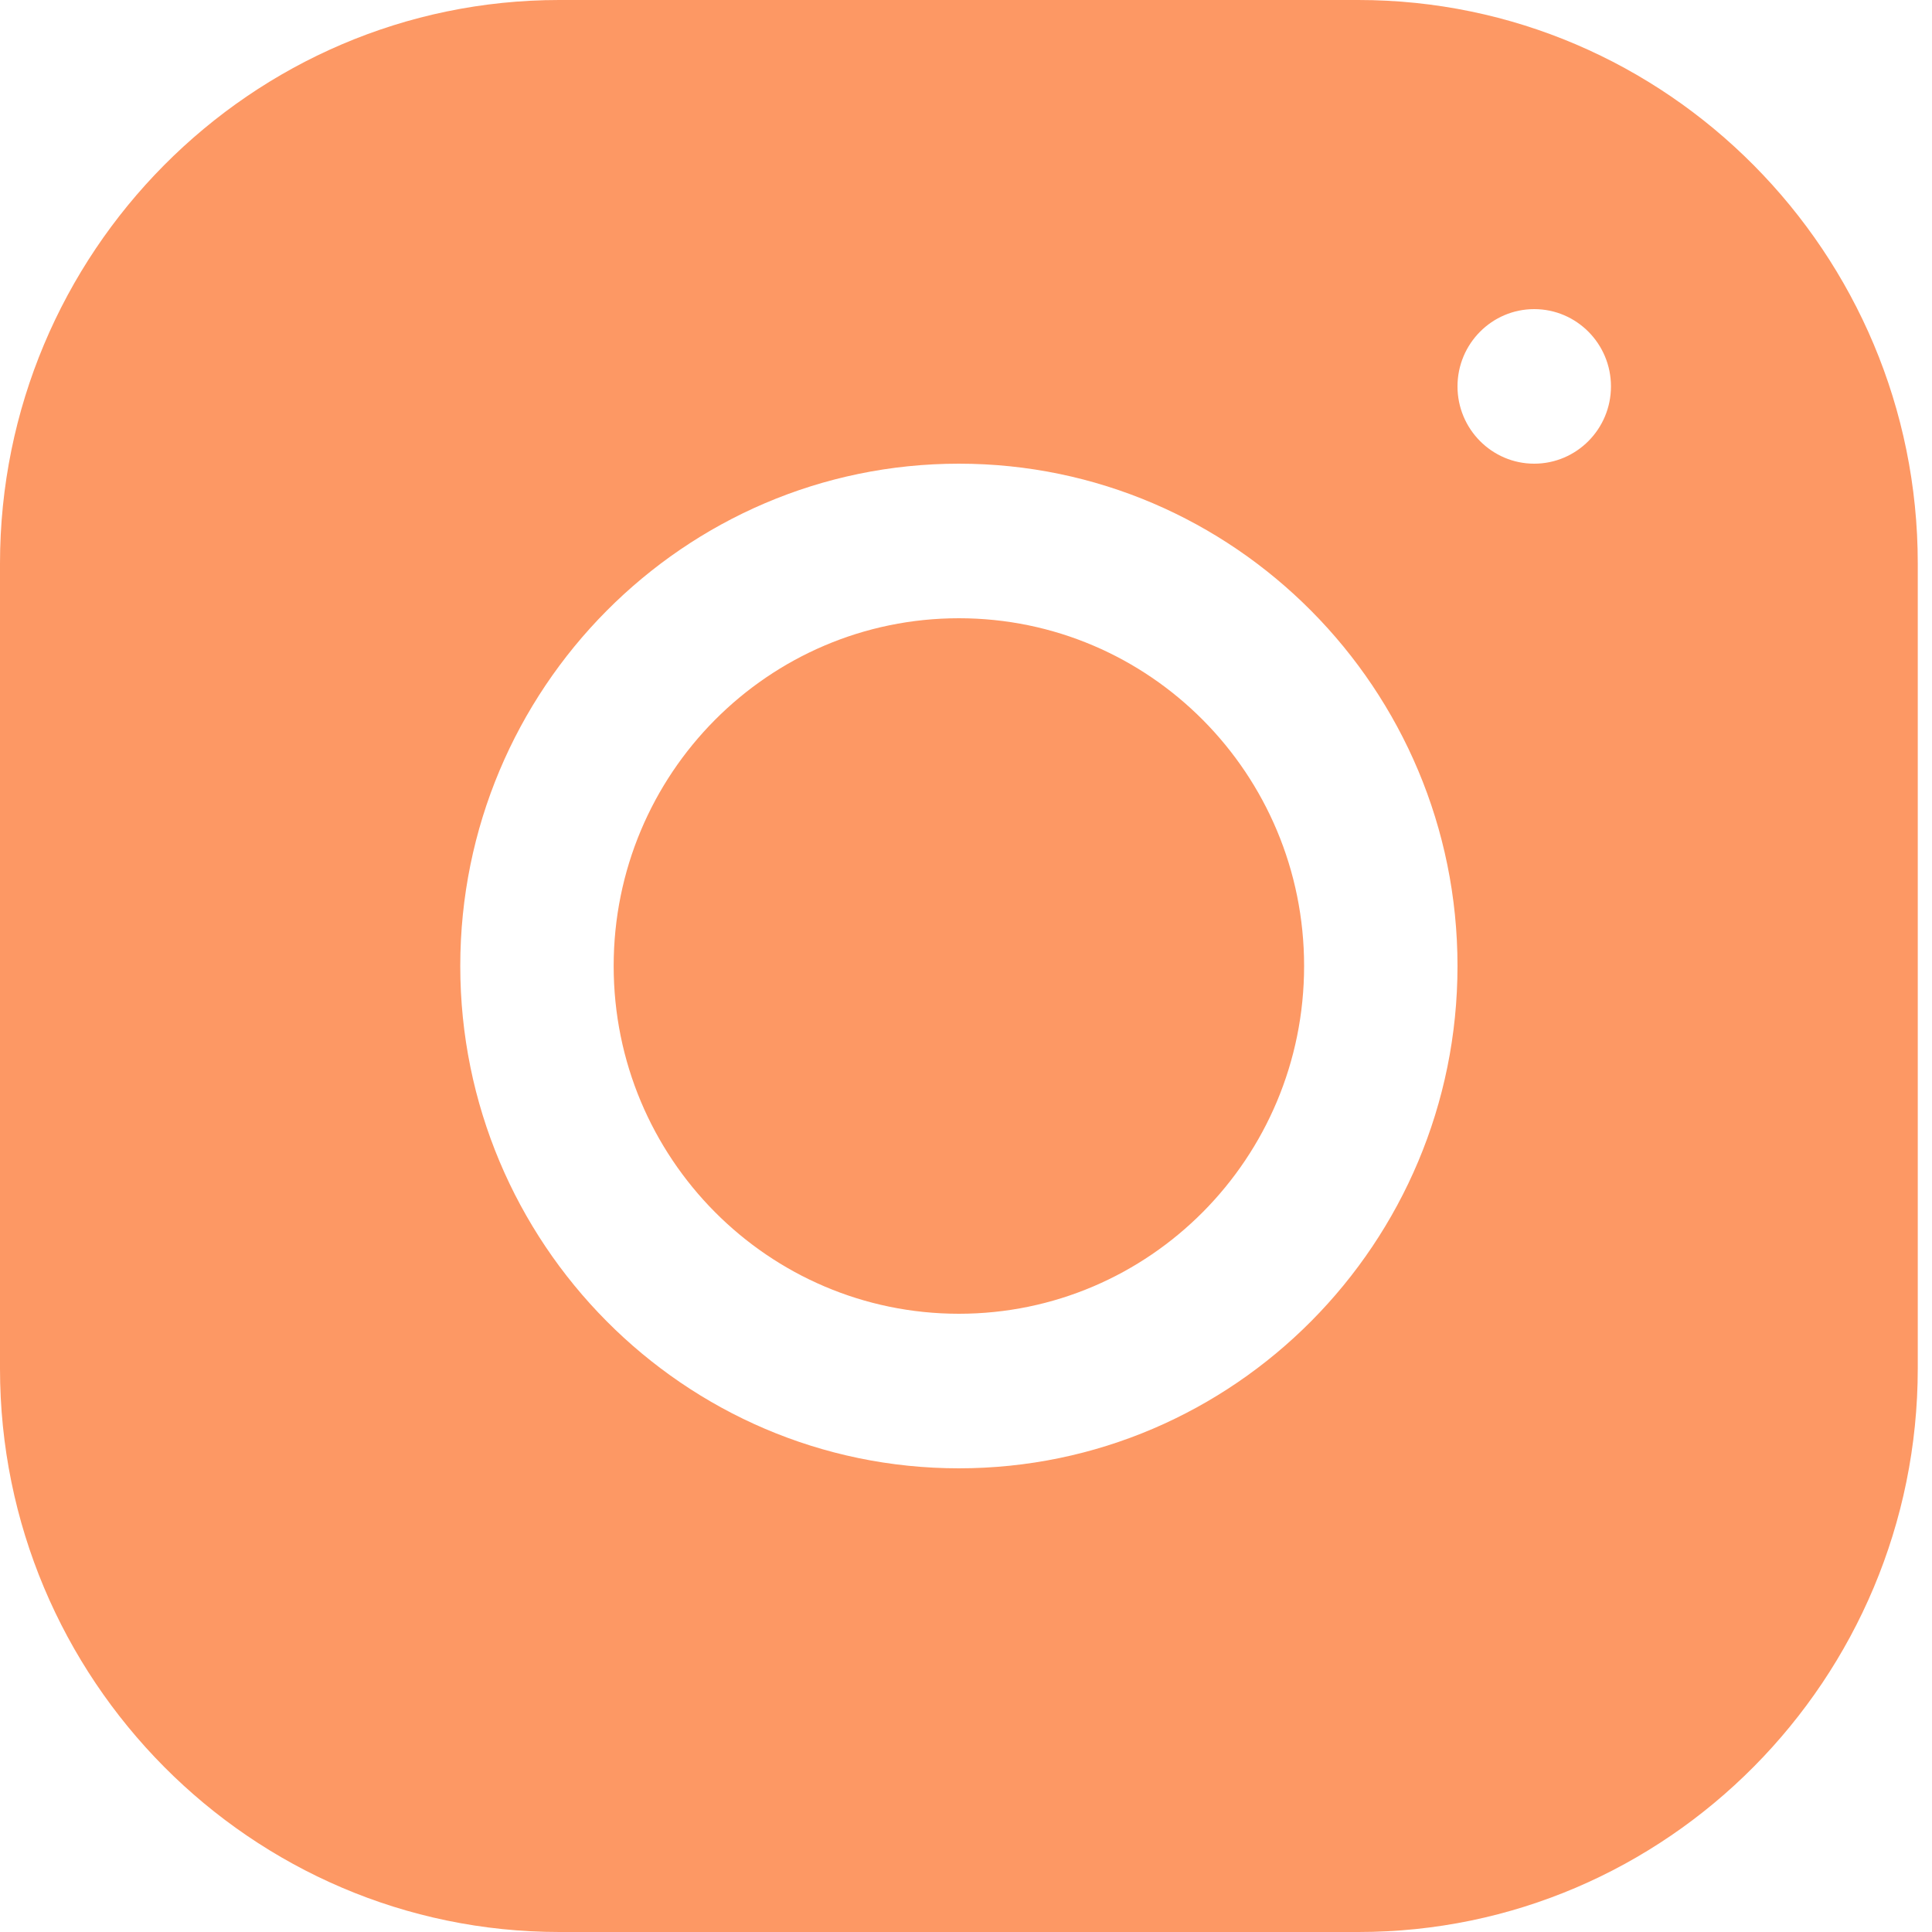 <svg width="30" height="30" viewBox="0 0 30 30" fill="none" xmlns="http://www.w3.org/2000/svg">
<path d="M8.684 0C3.896 0 0 3.927 0 8.752V21.251C0 26.075 3.898 30 8.687 30H21.095C25.883 30 29.779 26.073 29.779 21.248V8.748C29.779 3.925 25.881 0 21.092 0H8.684ZM23.823 4.8C24.481 4.8 25.015 5.338 25.015 6C25.015 6.662 24.481 7.2 23.823 7.2C23.166 7.2 22.632 6.662 22.632 6C22.632 5.338 23.166 4.8 23.823 4.8ZM14.89 7.2C19.16 7.2 22.632 10.698 22.632 15C22.632 19.302 19.16 22.8 14.89 22.8C10.619 22.8 7.147 19.301 7.147 15C7.147 10.699 10.619 7.2 14.89 7.2ZM14.89 9.6C11.929 9.6 9.529 12.017 9.529 15C9.529 17.983 11.929 20.4 14.89 20.4C17.85 20.4 20.25 17.983 20.25 15C20.25 12.017 17.85 9.6 14.89 9.6Z" fill="#FD9864"/>
</svg>
